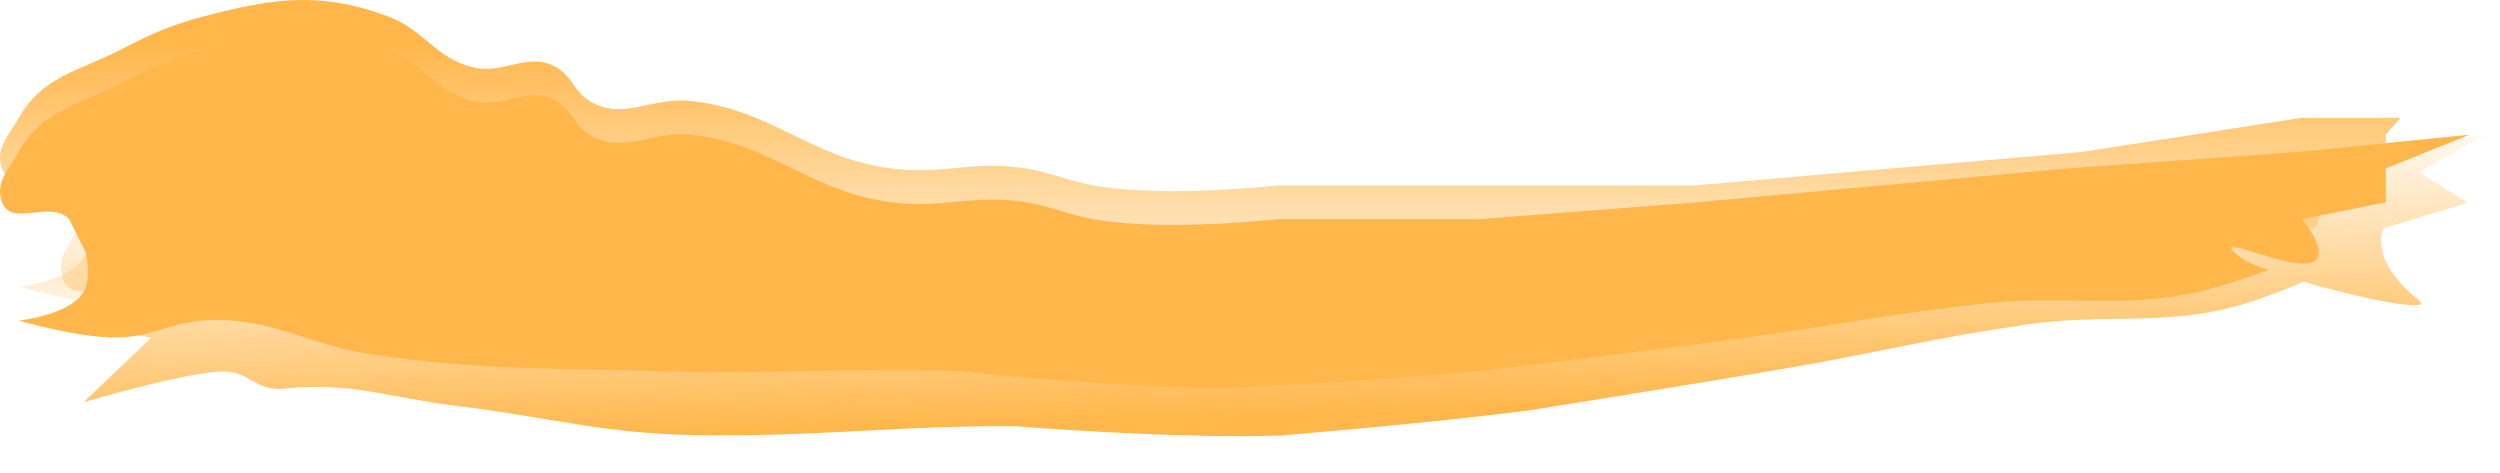 <?xml version="1.0" encoding="UTF-8"?> <svg xmlns="http://www.w3.org/2000/svg" width="74" height="14" viewBox="0 0 74 14" fill="none"> <path d="M69.12 4.65L73.54 4L71.591 5.094L73.043 6L70.559 6.754C70.559 6.754 70.062 7.652 71.591 8.882C72.108 9.297 69.664 8.788 68.193 8.34C67.991 8.424 67.282 8.718 66.79 8.882C64.223 9.737 62.597 9.228 59.929 9.613C57.241 10.001 55.761 10.399 53.084 10.864C50.032 11.395 45.257 12.146 45.257 12.146C42.395 12.522 37.905 12.892 37.905 12.892C34.83 13 30.03 12.615 30.03 12.615C26.575 12.601 24.643 12.891 21.188 12.887C17.92 12.884 16.663 12.401 13.416 12C11.472 11.759 10.395 11.302 8.447 11.5C7.473 11.599 7.436 10.936 6.46 11C5.295 11.075 2.476 11.904 2.476 11.904L4.472 10L2.476 9.613L3.854 8.742C3.291 8.152 2.176 9.057 1.874 8.283C1.641 7.689 2.033 7.276 2.317 6.71C2.965 5.418 3.988 5.24 5.201 4.541C6.108 4.018 6.635 3.734 7.626 3.426C9.65 2.798 11.027 2.545 13.029 3.259C14.09 3.638 14.439 4.484 15.532 4.742C16.469 4.963 17.135 4.2 17.988 4.666C18.471 4.931 18.528 5.394 19.002 5.675C20.008 6.271 20.801 5.494 21.949 5.584C24.371 5.774 25.489 7.237 27.907 7.481C29.436 7.635 30.314 7.145 31.836 7.359C32.621 7.47 33.034 7.694 33.817 7.818C35.906 8.15 39.22 7.652 39.22 7.652L45.114 7.47L51.484 6.754L62.259 5.382L69.12 4.65Z" fill="url(#paint0_linear)"></path> <path d="M68.135 3.487H71.056L70.62 3.987V4.987L68.135 5.487C68.135 5.487 68.632 6.05 68.632 6.487C68.632 7.463 65.462 5.797 66.148 6.487C66.454 6.796 67.141 6.987 67.141 6.987C67.141 6.987 66.241 7.319 65.651 7.487C63.03 8.234 61.402 7.696 58.694 7.987C55.965 8.28 54.458 8.619 51.738 8.987C48.637 9.407 43.787 9.987 43.787 9.987C40.883 10.264 36.334 10.487 36.334 10.487C33.223 10.5 28.384 9.987 28.384 9.987C24.893 9.871 22.931 10.093 19.44 9.987C16.137 9.887 14.262 9.969 10.992 9.487C9.034 9.198 7.998 8.355 6.023 8.487C5.036 8.553 4.528 8.955 3.539 8.987C2.359 9.025 0.558 8.487 0.558 8.487C0.558 8.487 2.271 8.315 2.545 7.487C2.668 7.117 2.545 6.487 2.545 6.487L2.048 5.487C1.498 4.903 0.343 5.74 0.061 4.987C-0.156 4.409 0.253 4.023 0.558 3.487C1.252 2.264 2.291 2.124 3.539 1.487C4.471 1.012 5.013 0.753 6.023 0.487C8.088 -0.057 9.488 -0.26 11.489 0.487C12.55 0.883 12.877 1.706 13.974 1.987C14.914 2.228 15.61 1.513 16.458 1.987C16.938 2.255 16.981 2.703 17.452 2.987C18.45 3.59 19.275 2.866 20.433 2.987C22.875 3.241 23.96 4.681 26.396 4.987C27.936 5.181 28.839 4.735 30.371 4.987C31.161 5.117 31.572 5.344 32.359 5.487C34.459 5.868 37.825 5.487 37.825 5.487H43.787H50.186L61.615 4.5L68.135 3.487Z" fill="url(#paint1_linear)"></path> <path d="M68.135 4.487L73.104 3.987L70.62 4.987V5.987L68.135 6.487C68.135 6.487 68.632 7.05 68.632 7.487C68.632 8.463 65.462 6.797 66.148 7.487C66.454 7.796 67.141 7.987 67.141 7.987C67.141 7.987 66.241 8.319 65.651 8.487C63.03 9.234 61.402 8.696 58.694 8.987C55.965 9.28 54.458 9.619 51.738 9.987C48.637 10.407 43.787 10.987 43.787 10.987C40.883 11.264 36.334 11.487 36.334 11.487C33.223 11.5 28.384 10.987 28.384 10.987C24.893 10.871 22.931 11.093 19.44 10.987C16.137 10.887 14.262 10.969 10.992 10.487C9.034 10.198 7.998 9.355 6.023 9.487C5.036 9.553 4.528 9.955 3.539 9.987C2.359 10.025 0.558 9.487 0.558 9.487C0.558 9.487 2.271 9.315 2.545 8.487C2.668 8.117 2.545 7.487 2.545 7.487L2.048 6.487C1.498 5.903 0.343 6.74 0.061 5.987C-0.156 5.409 0.253 5.023 0.558 4.487C1.252 3.264 2.291 3.124 3.539 2.487C4.471 2.012 5.013 1.753 6.023 1.487C8.088 0.943 9.488 0.74 11.489 1.487C12.55 1.883 12.877 2.707 13.974 2.987C14.914 3.228 15.61 2.513 16.458 2.987C16.938 3.255 16.981 3.703 17.452 3.987C18.45 4.59 19.275 3.866 20.433 3.987C22.875 4.241 23.96 5.681 26.396 5.987C27.936 6.181 28.839 5.735 30.371 5.987C31.161 6.117 31.572 6.344 32.359 6.487C34.459 6.868 37.825 6.487 37.825 6.487H43.787L50.247 5.987L61.179 4.987L68.135 4.487Z" fill="#FFB74B"></path> <defs> <linearGradient id="paint0_linear" x1="37.358" y1="2.003" x2="37.694" y2="12.899" gradientUnits="userSpaceOnUse"> <stop offset="0.221" stop-color="#FFB74B" stop-opacity="0"></stop> <stop offset="0.947" stop-color="#FFB74B"></stop> </linearGradient> <linearGradient id="paint1_linear" x1="36.552" y1="0" x2="36.552" y2="10.487" gradientUnits="userSpaceOnUse"> <stop offset="0.12" stop-color="#FFB74B"></stop> <stop offset="1" stop-color="#FFB74B" stop-opacity="0"></stop> </linearGradient> </defs> </svg> 
